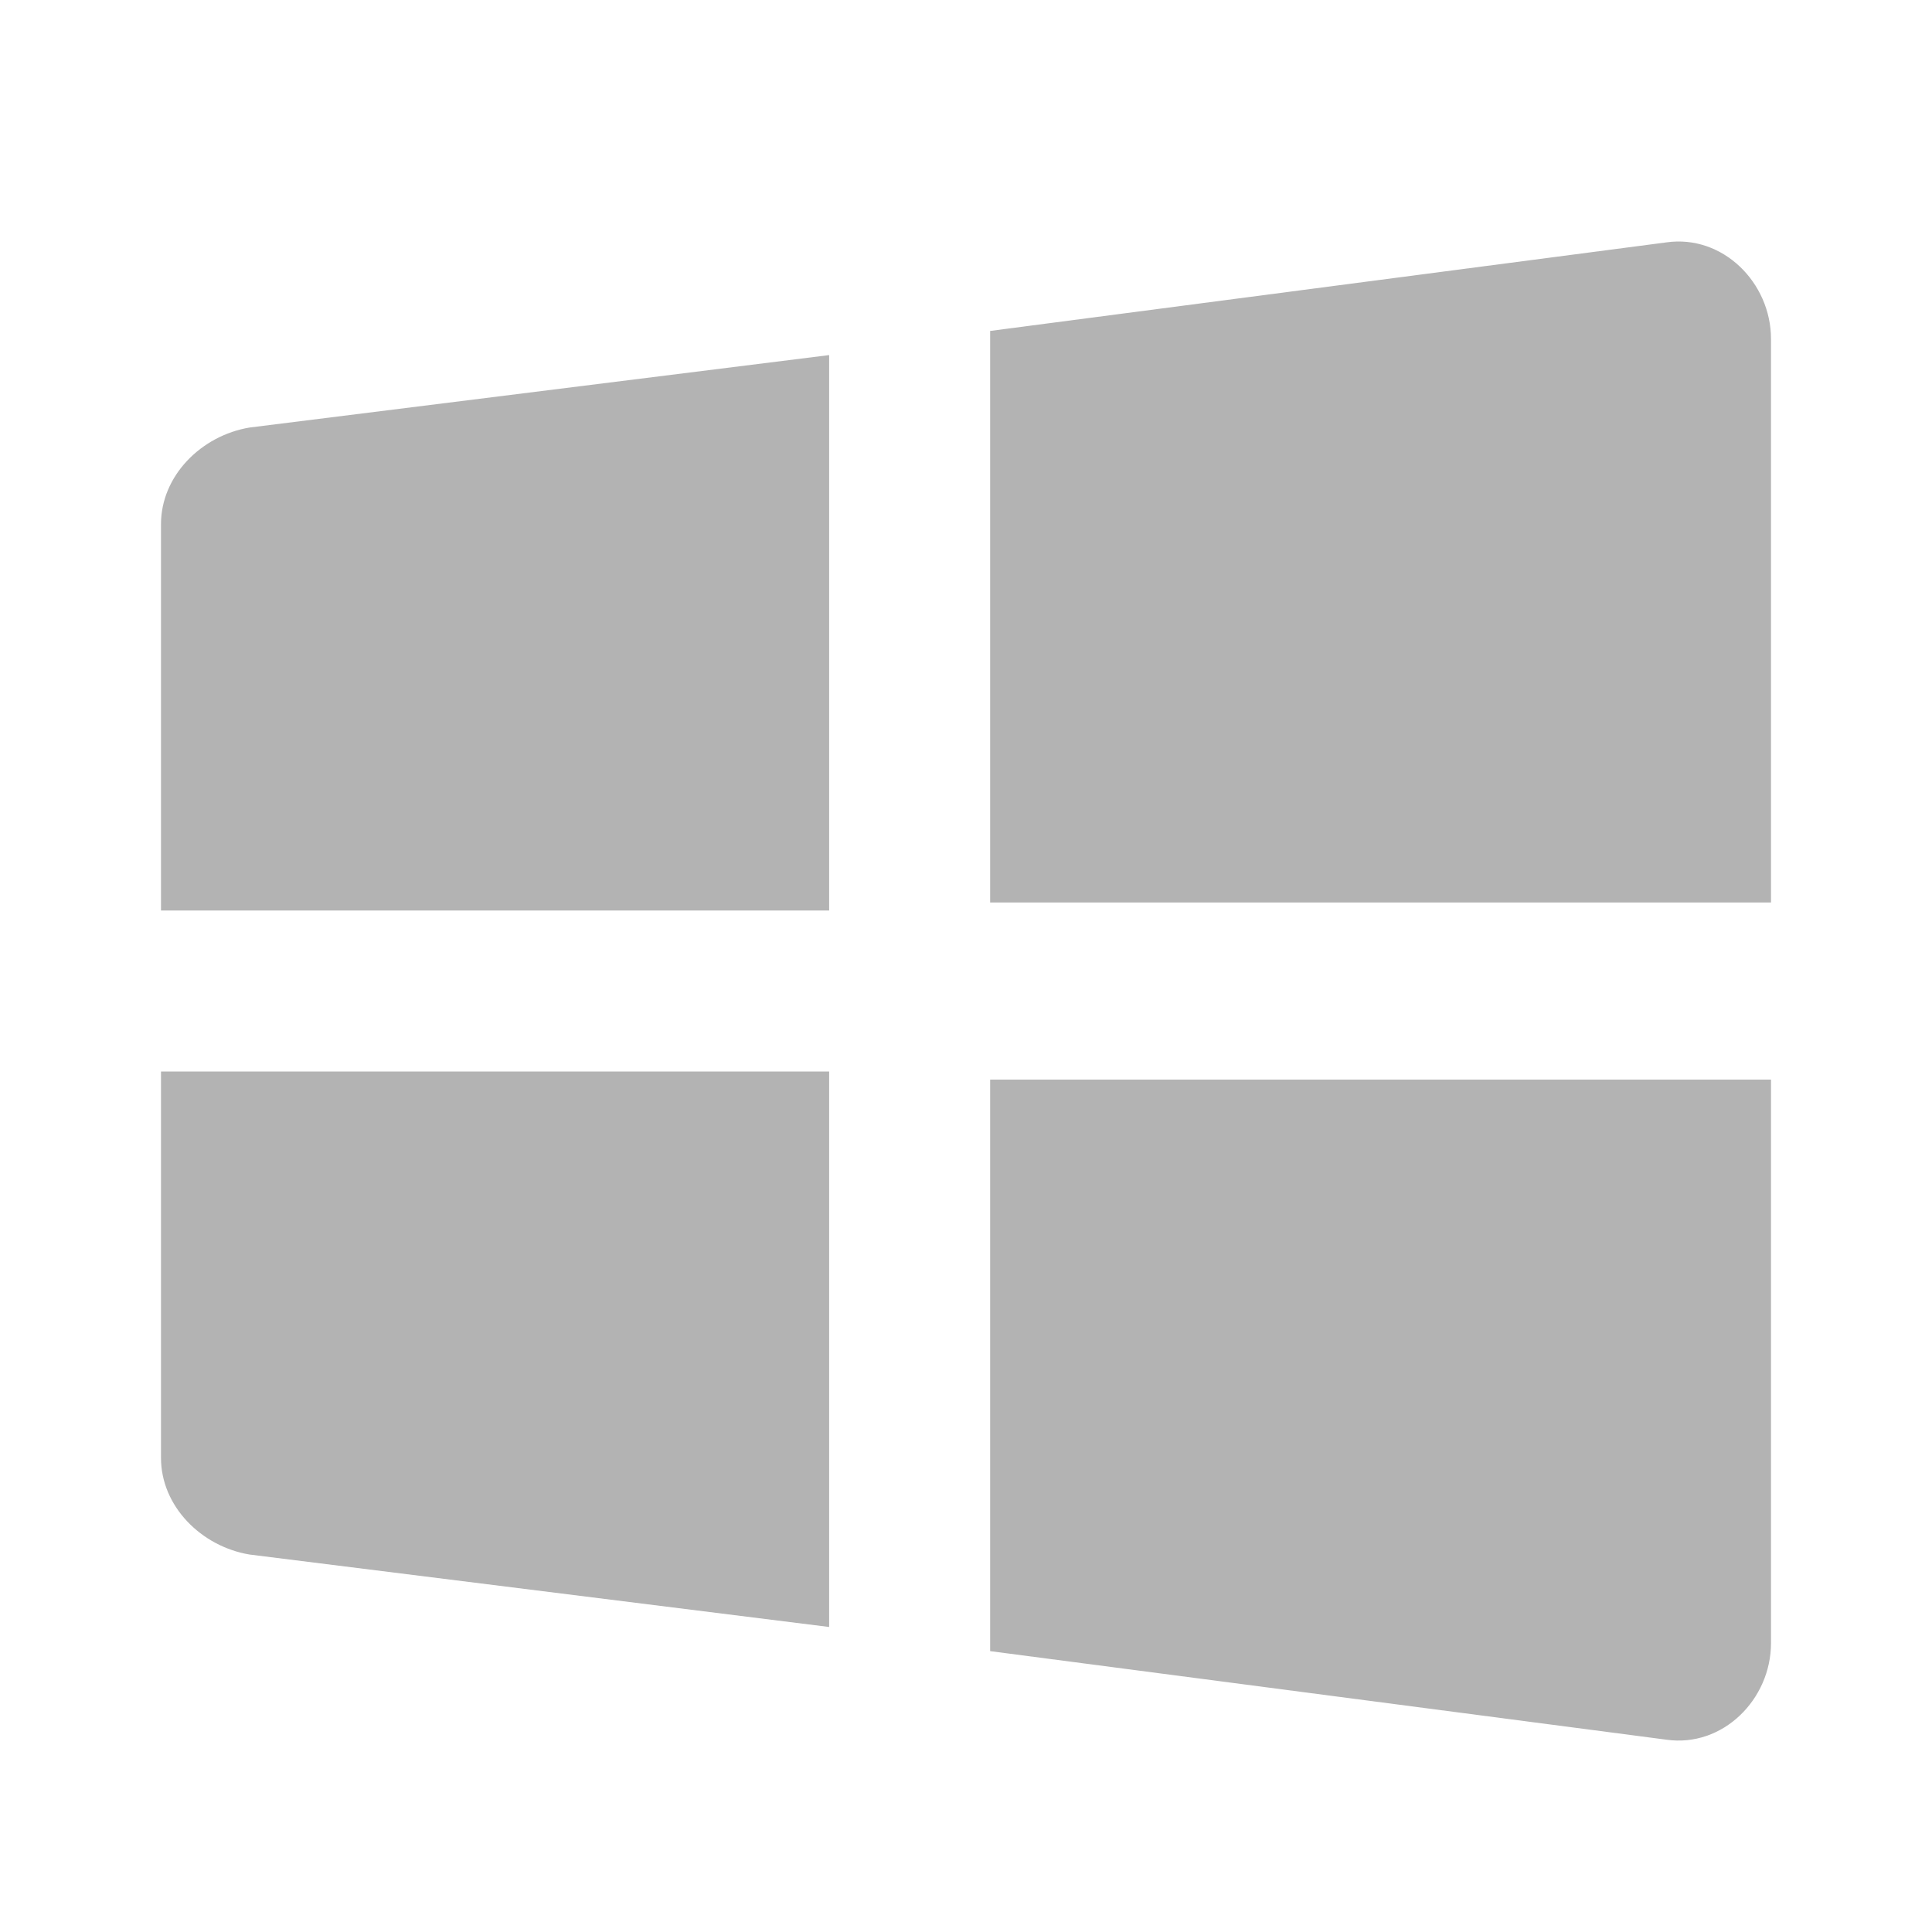 <svg width="24" height="24" viewBox="0 0 24 24" fill="none" xmlns="http://www.w3.org/2000/svg">
<path opacity="0.3" d="M12.3 4.111L20.7 3.011C21.4 2.911 22 3.511 22 4.211V11.211H12.3V4.111ZM10.3 11.311V4.411L3.1 5.311C2.5 5.411 2 5.911 2 6.511V11.311H10.3ZM12.3 13.311V20.511L20.7 21.611C21.4 21.711 22 21.111 22 20.411V13.411H12.3V13.311ZM10.3 13.311H2V18.111C2 18.711 2.5 19.211 3.1 19.311L10.3 20.211V13.311Z" fill="currentColor"/>
</svg>
